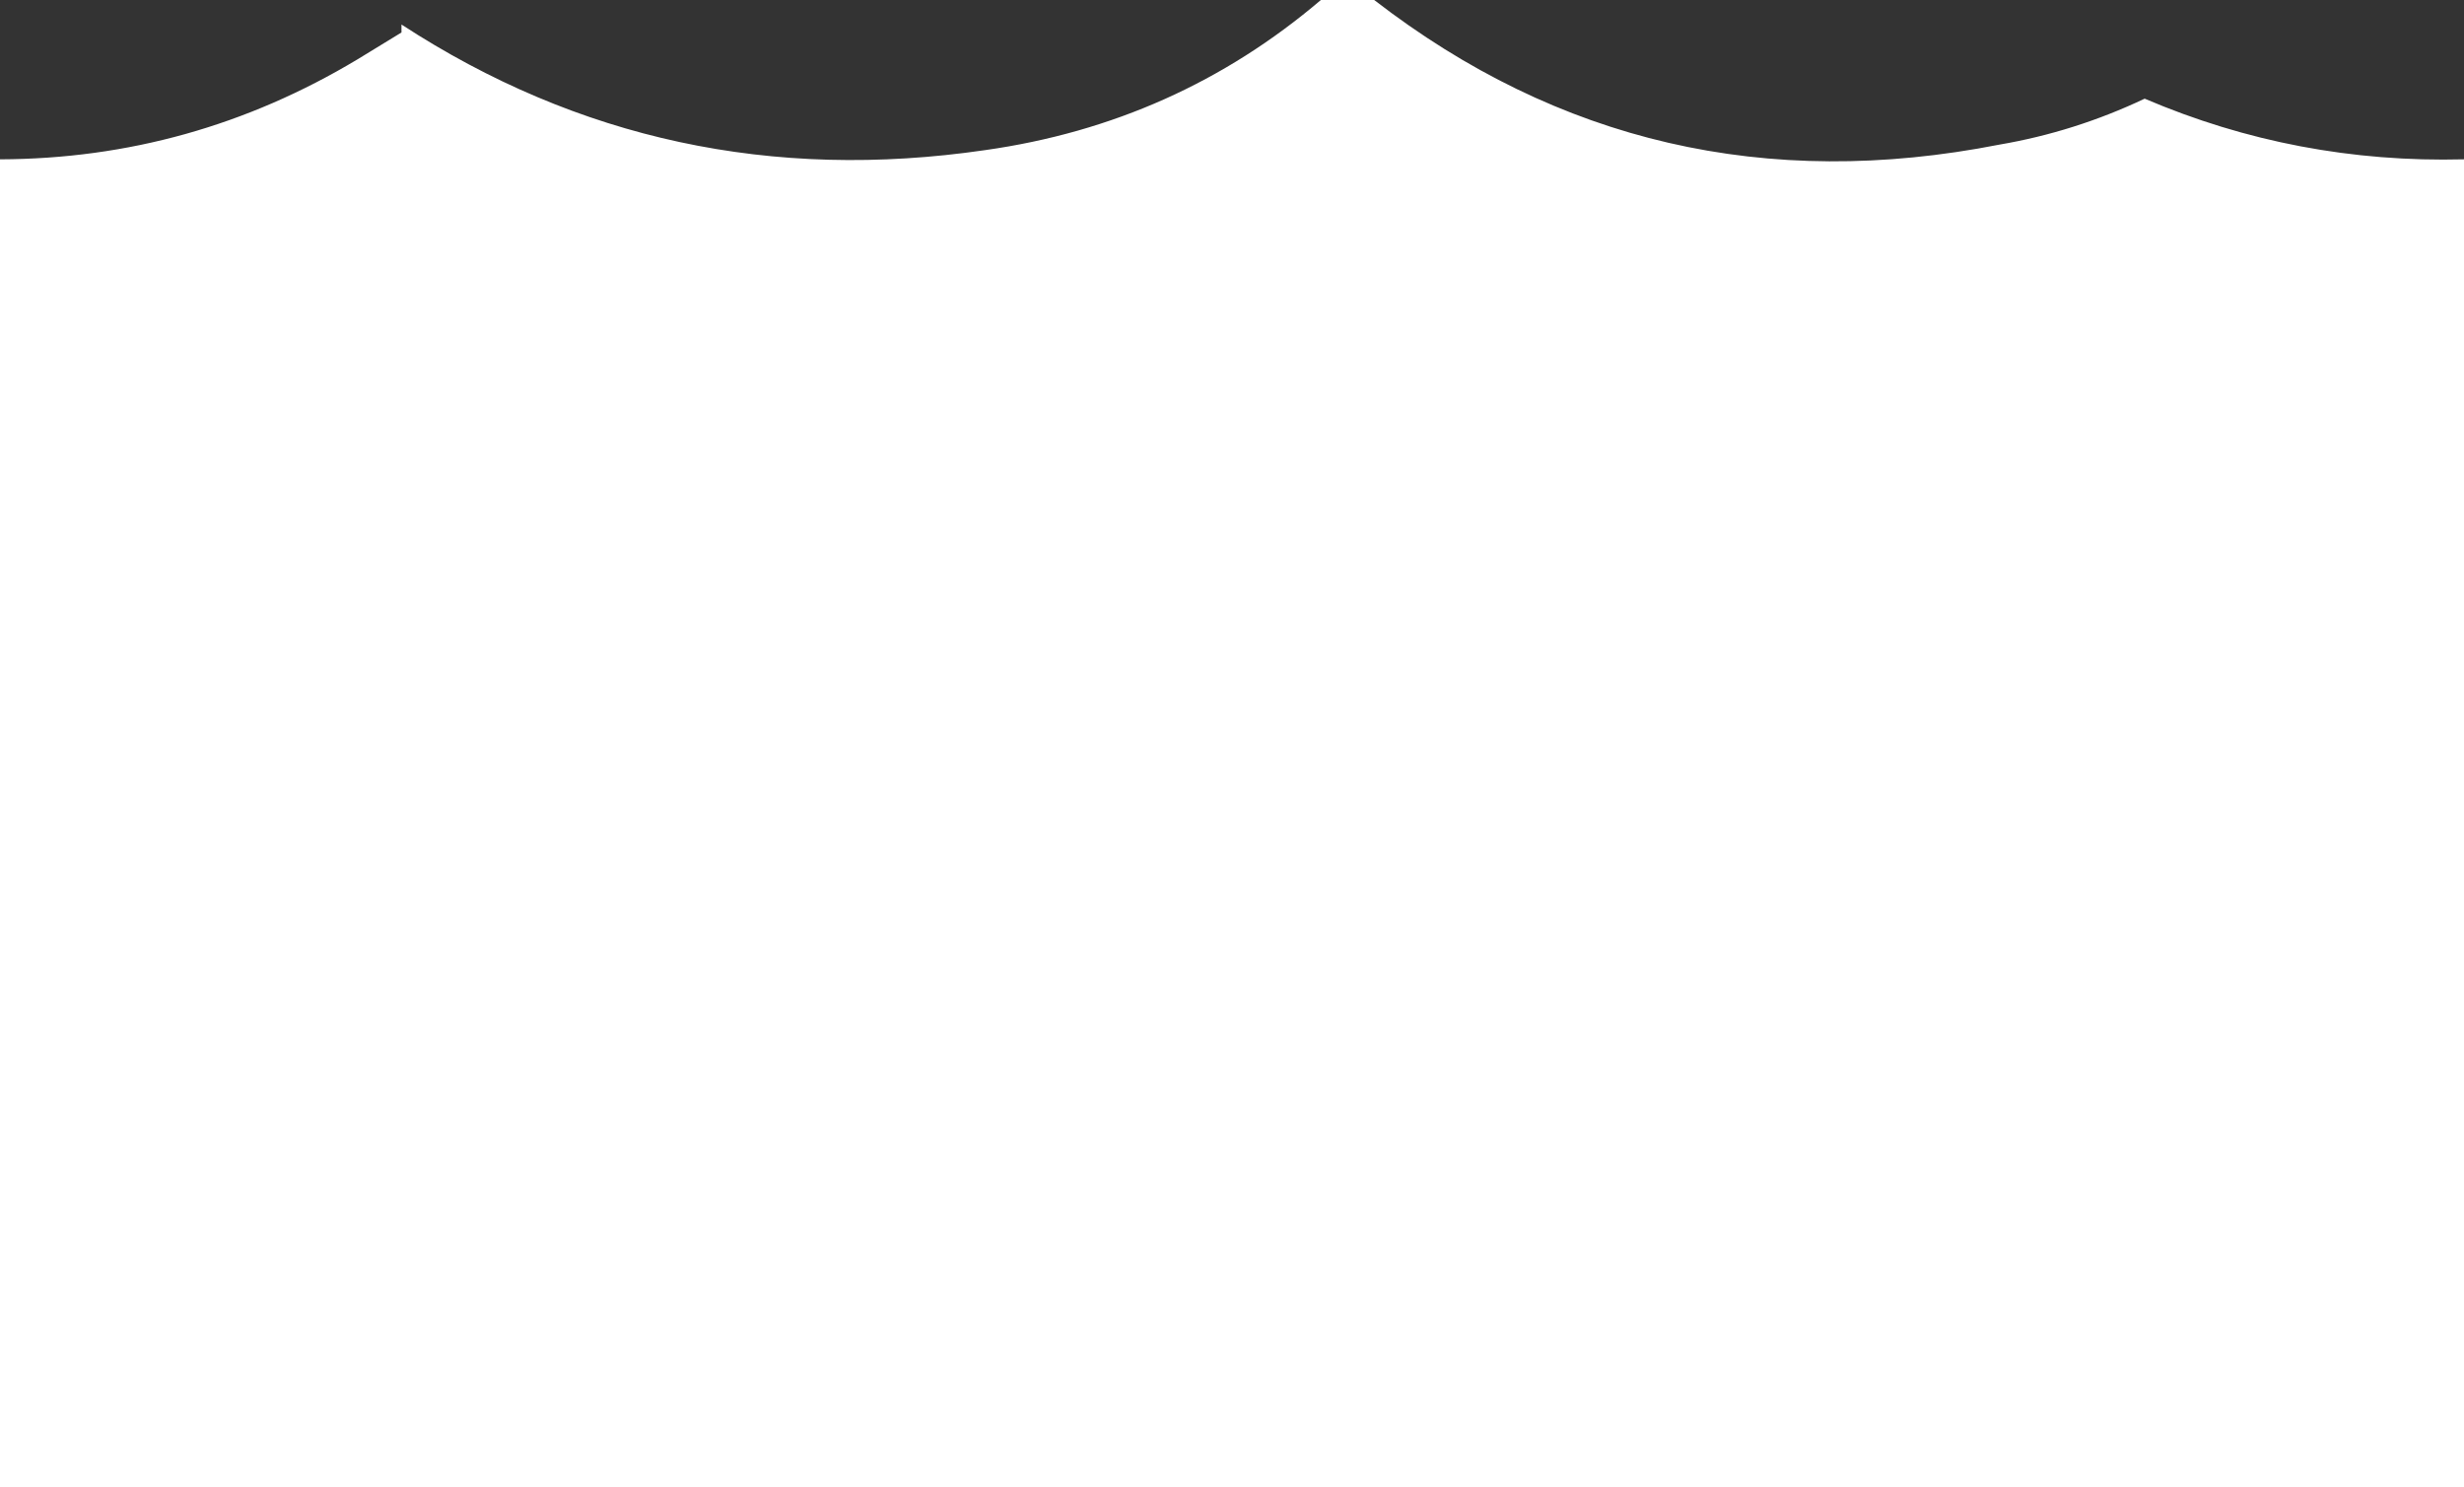 <?xml version="1.0" encoding="UTF-8" standalone="no"?>
<svg xmlns:xlink="http://www.w3.org/1999/xlink" height="121.35px" width="201.0px" xmlns="http://www.w3.org/2000/svg">
  <rect width="100%" height="100%" fill="#333333" stroke="none"/>
  <g transform="matrix(1.0, 0.0, 0.0, 1.0, 100.35, 16.65)">
    <path d="M11.75 -16.65 Q34.25 0.75 62.75 -4.85 68.9 -5.9 74.6 -8.6 87.0 -3.3 100.65 -3.65 L100.65 104.7 -100.35 104.7 -100.35 -3.65 Q-84.7 -3.7 -71.2 -11.8 L-67.6 -14.0 -67.6 -14.65 Q-46.05 -0.6 -20.0 -4.4 -4.4 -6.6 7.4 -16.65 L11.75 -16.65" fill="#ffffff" fill-rule="evenodd" stroke="none"/>
  </g>
</svg>
